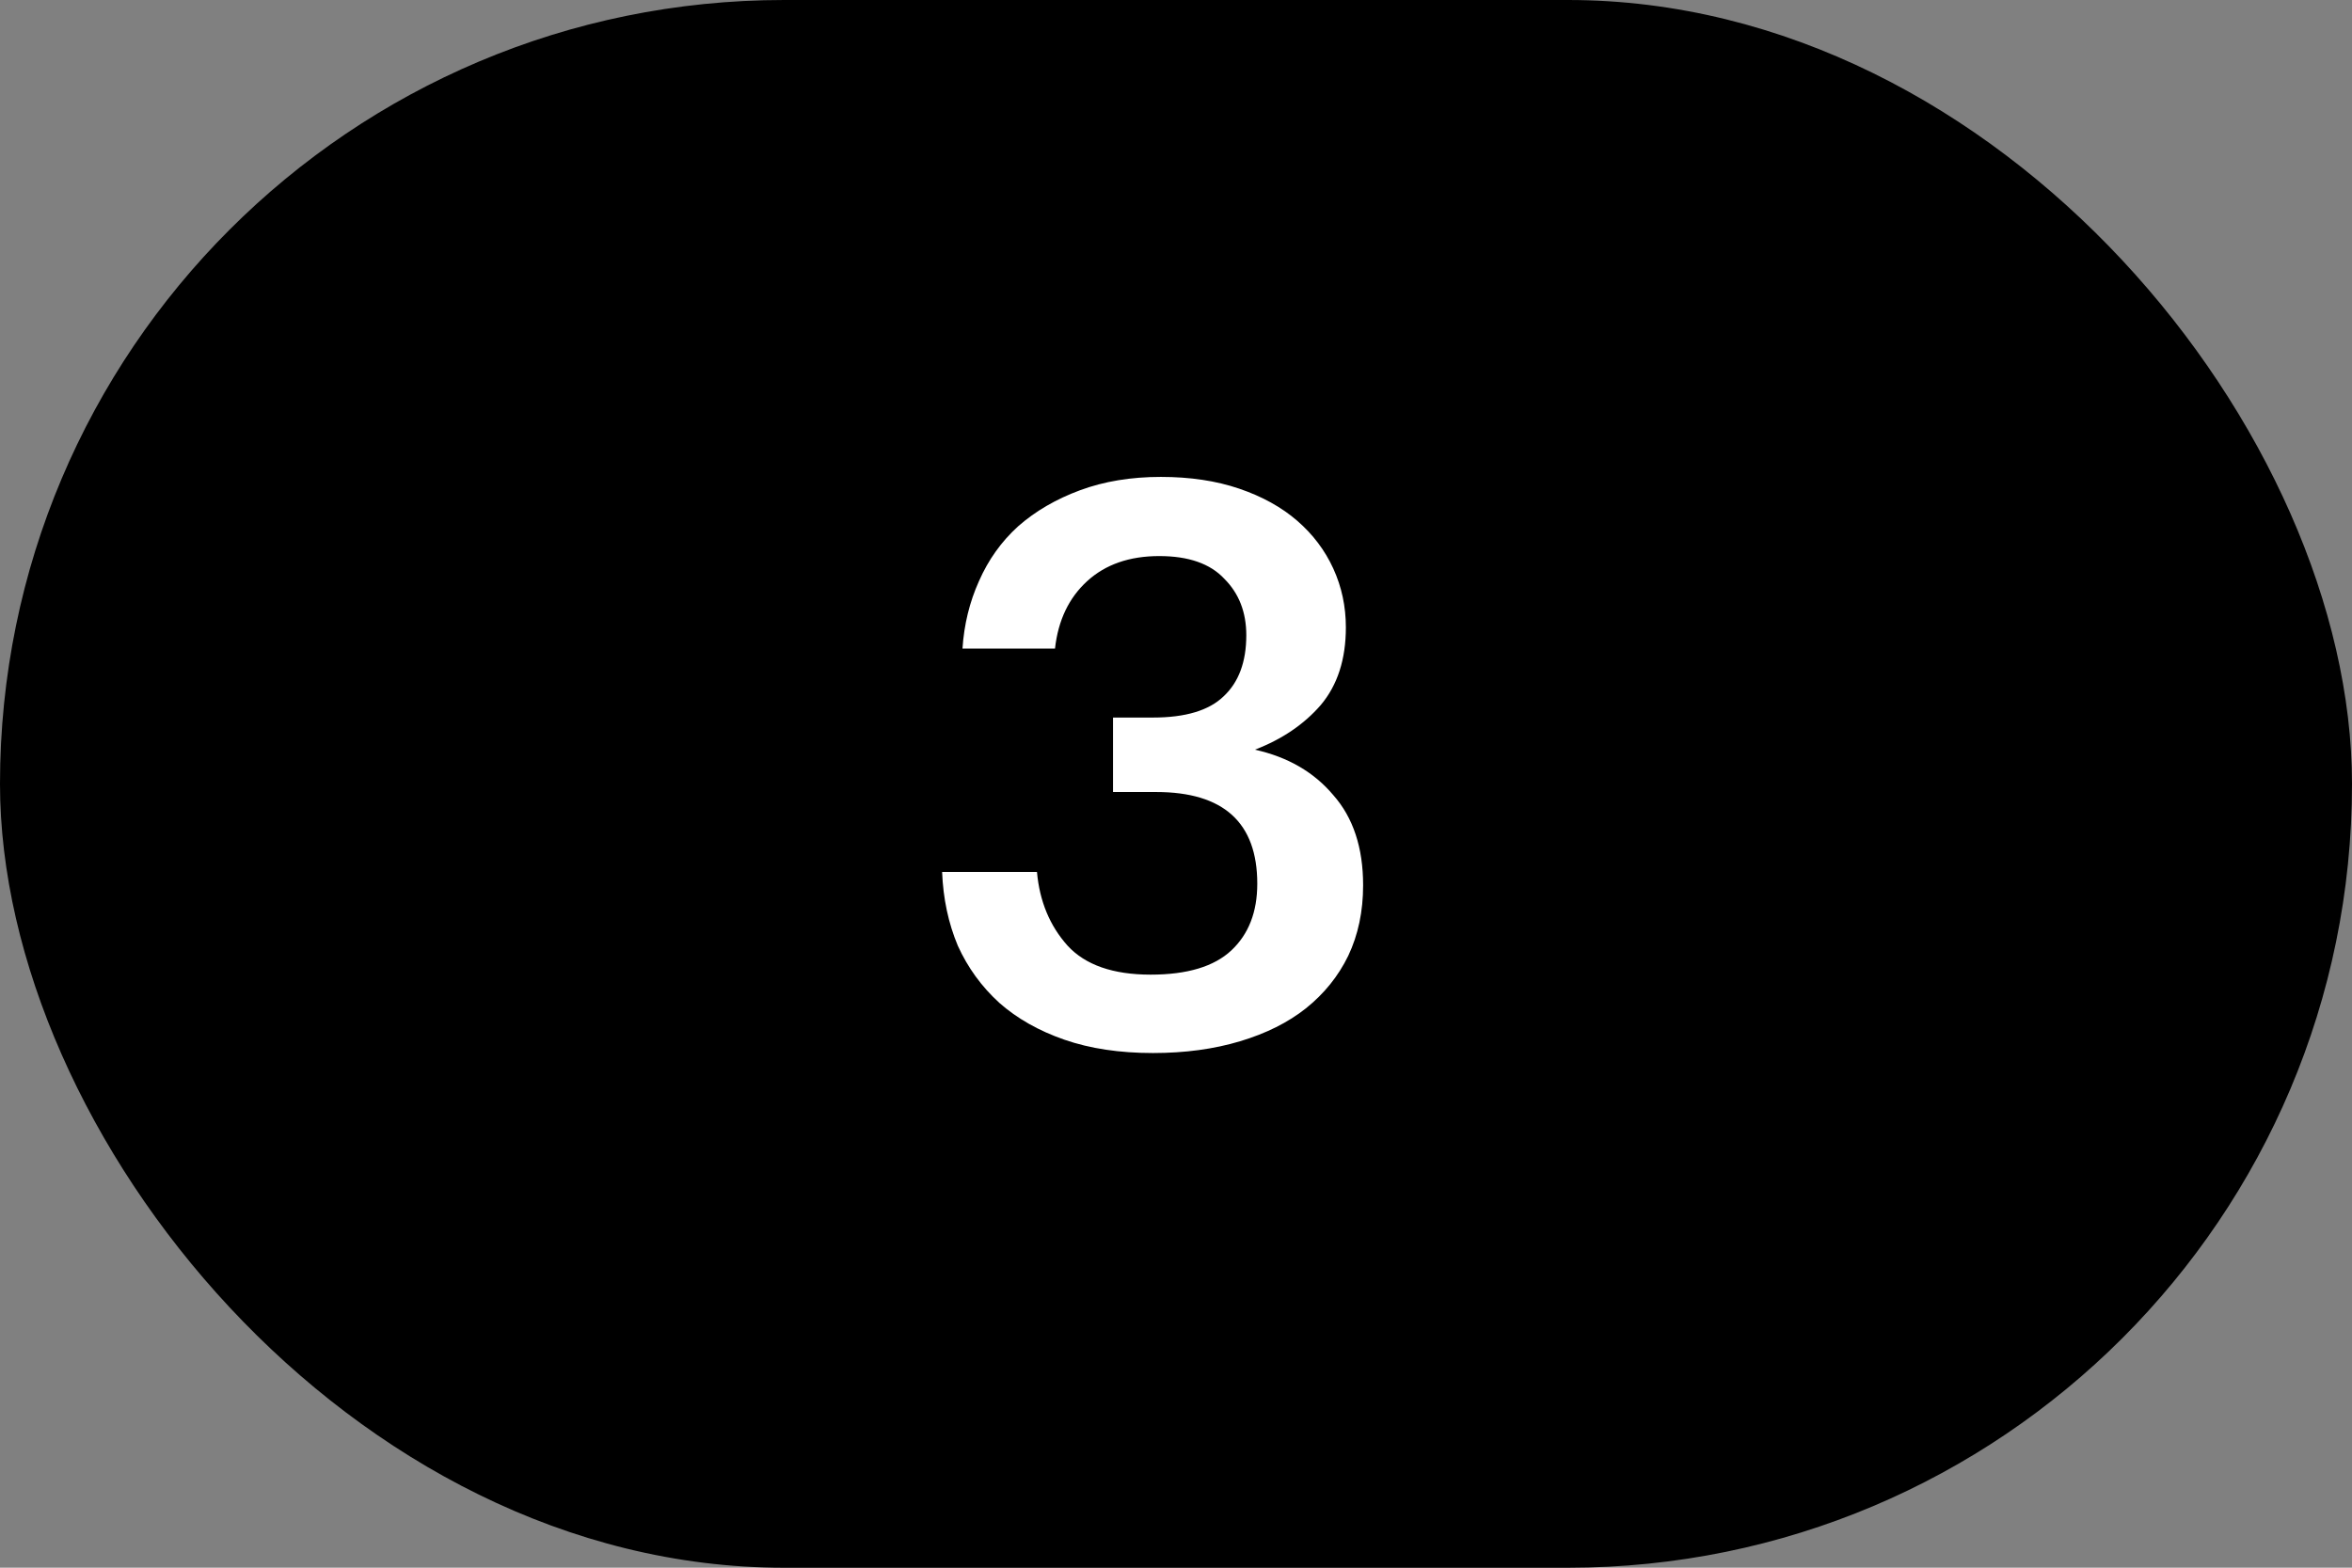 <?xml version="1.0" encoding="UTF-8"?> <svg xmlns="http://www.w3.org/2000/svg" width="36" height="24" viewBox="0 0 36 24" fill="none"><rect x="0" y="0" width="36" height="24" fill="#808080" stroke="none"/><rect width="36" height="24.001" rx="12.001" fill="black"></rect><path d="M17.648 16.121C17.136 16.121 16.684 16.053 16.292 15.917C15.9 15.781 15.568 15.593 15.296 15.353C15.024 15.105 14.812 14.813 14.66 14.477C14.516 14.133 14.436 13.757 14.42 13.349H15.872C15.912 13.797 16.068 14.173 16.34 14.477C16.612 14.773 17.036 14.921 17.612 14.921C18.172 14.921 18.584 14.797 18.848 14.549C19.112 14.301 19.244 13.961 19.244 13.529C19.244 12.593 18.728 12.125 17.696 12.125H17.036V10.985H17.648C18.144 10.985 18.504 10.877 18.728 10.661C18.96 10.445 19.076 10.133 19.076 9.725C19.076 9.373 18.964 9.085 18.74 8.861C18.524 8.629 18.192 8.513 17.744 8.513C17.288 8.513 16.92 8.641 16.64 8.897C16.36 9.153 16.196 9.497 16.148 9.929H14.732C14.756 9.561 14.84 9.217 14.984 8.897C15.128 8.569 15.328 8.289 15.584 8.057C15.848 7.825 16.164 7.641 16.532 7.505C16.9 7.369 17.312 7.301 17.768 7.301C18.216 7.301 18.616 7.361 18.968 7.481C19.32 7.601 19.616 7.765 19.856 7.973C20.096 8.181 20.28 8.425 20.408 8.705C20.536 8.985 20.6 9.285 20.6 9.605C20.6 10.093 20.472 10.489 20.216 10.793C19.96 11.089 19.624 11.317 19.208 11.477C19.712 11.589 20.112 11.821 20.408 12.173C20.712 12.517 20.864 12.977 20.864 13.553C20.864 13.953 20.788 14.313 20.636 14.633C20.484 14.945 20.268 15.213 19.988 15.437C19.716 15.653 19.38 15.821 18.98 15.941C18.58 16.061 18.136 16.121 17.648 16.121Z" fill="white"></path></svg> 